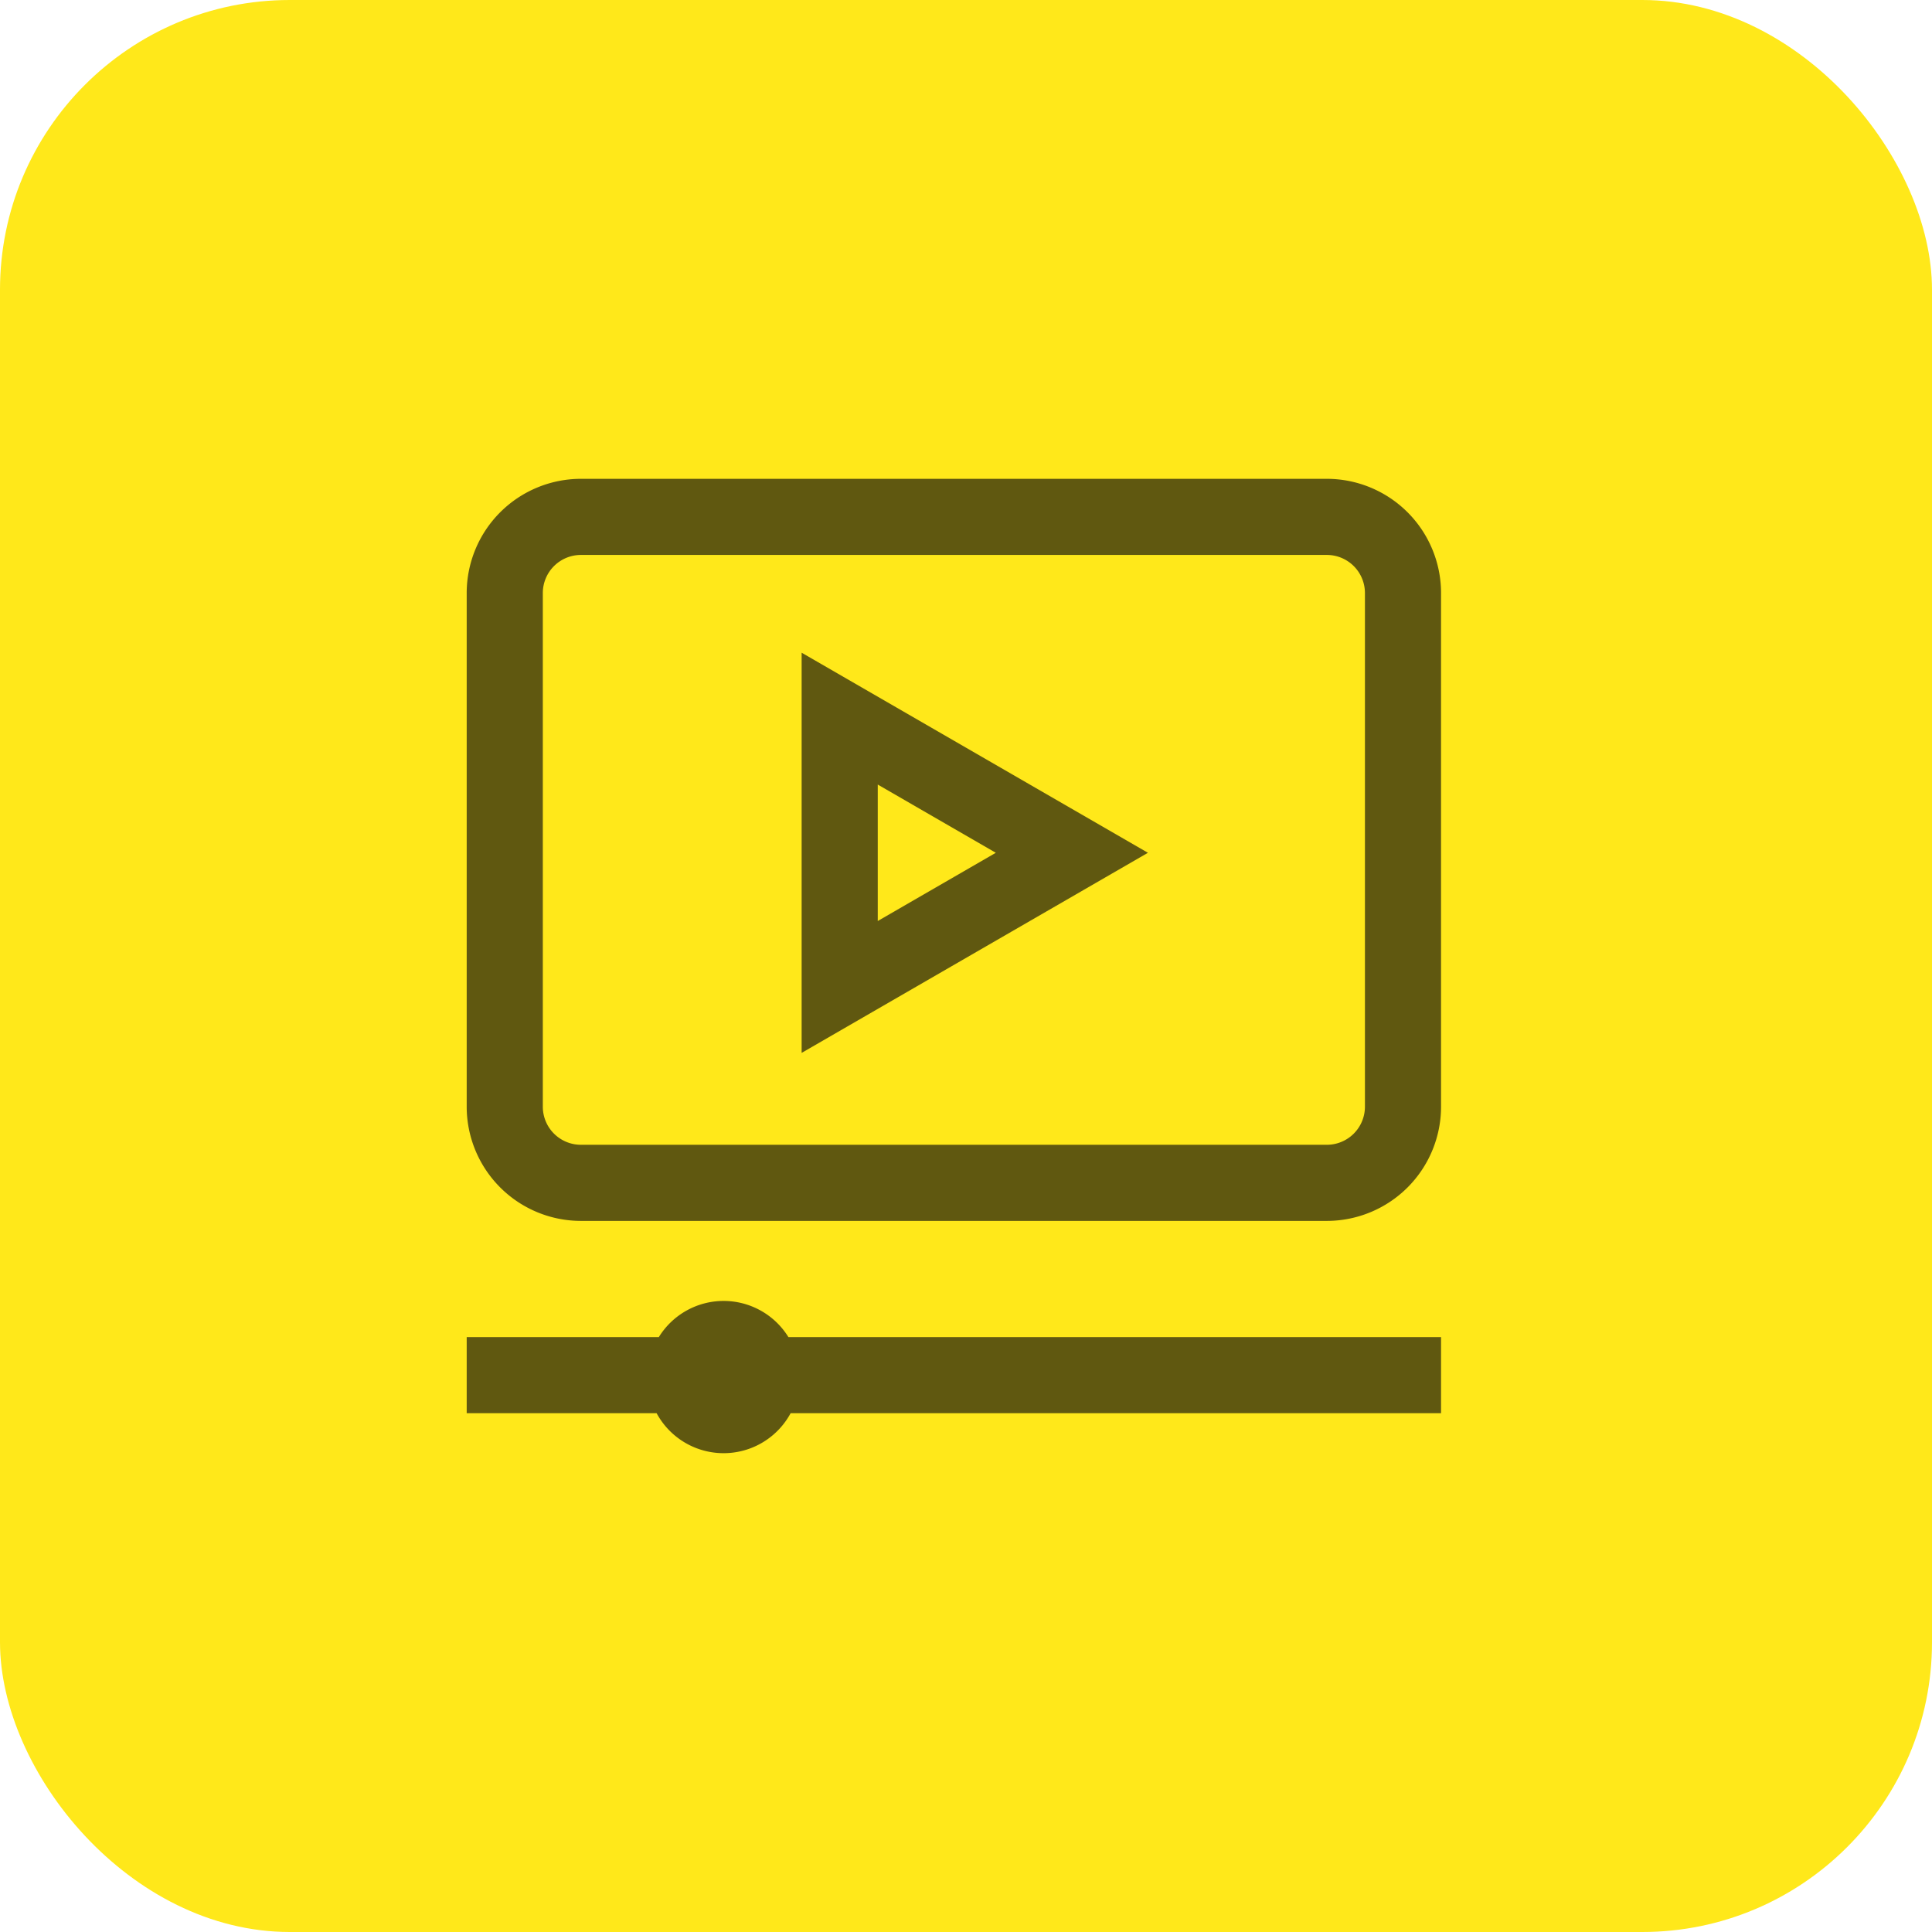 <svg xmlns="http://www.w3.org/2000/svg" width="80" height="80" viewBox="0 0 80 80">
  <g id="Group_31" data-name="Group 31" transform="translate(-929 -1283.8)">
    <rect id="Rectangle_Copy_21" data-name="Rectangle Copy 21" width="80" height="80" rx="12" transform="translate(929 1283.8)" fill="#ffe81a"/>
    <g id="Group_27" data-name="Group 27" transform="translate(948.325 1303.627)">
      <path id="video-marketing" d="M35.618,0H4.728A4.733,4.733,0,0,0,0,4.728V26a4.733,4.733,0,0,0,4.728,4.728h30.89A4.733,4.733,0,0,0,40.346,26V4.728A4.733,4.733,0,0,0,35.618,0Zm1.576,26a1.578,1.578,0,0,1-1.576,1.576H4.728A1.578,1.578,0,0,1,3.152,26V4.728A1.578,1.578,0,0,1,4.728,3.152h30.89a1.578,1.578,0,0,1,1.576,1.576ZM13.321,35.539H40.346v3.152H13.413a3.153,3.153,0,0,1-5.549,0H0V35.539H7.956a3.152,3.152,0,0,1,5.365,0Zm.548-11.768,14.34-8.286L13.869,7.2ZM17.021,12.66l4.888,2.825-4.888,2.825Zm0,0" fill="#605810"/>
    </g>
  </g>
</svg>
